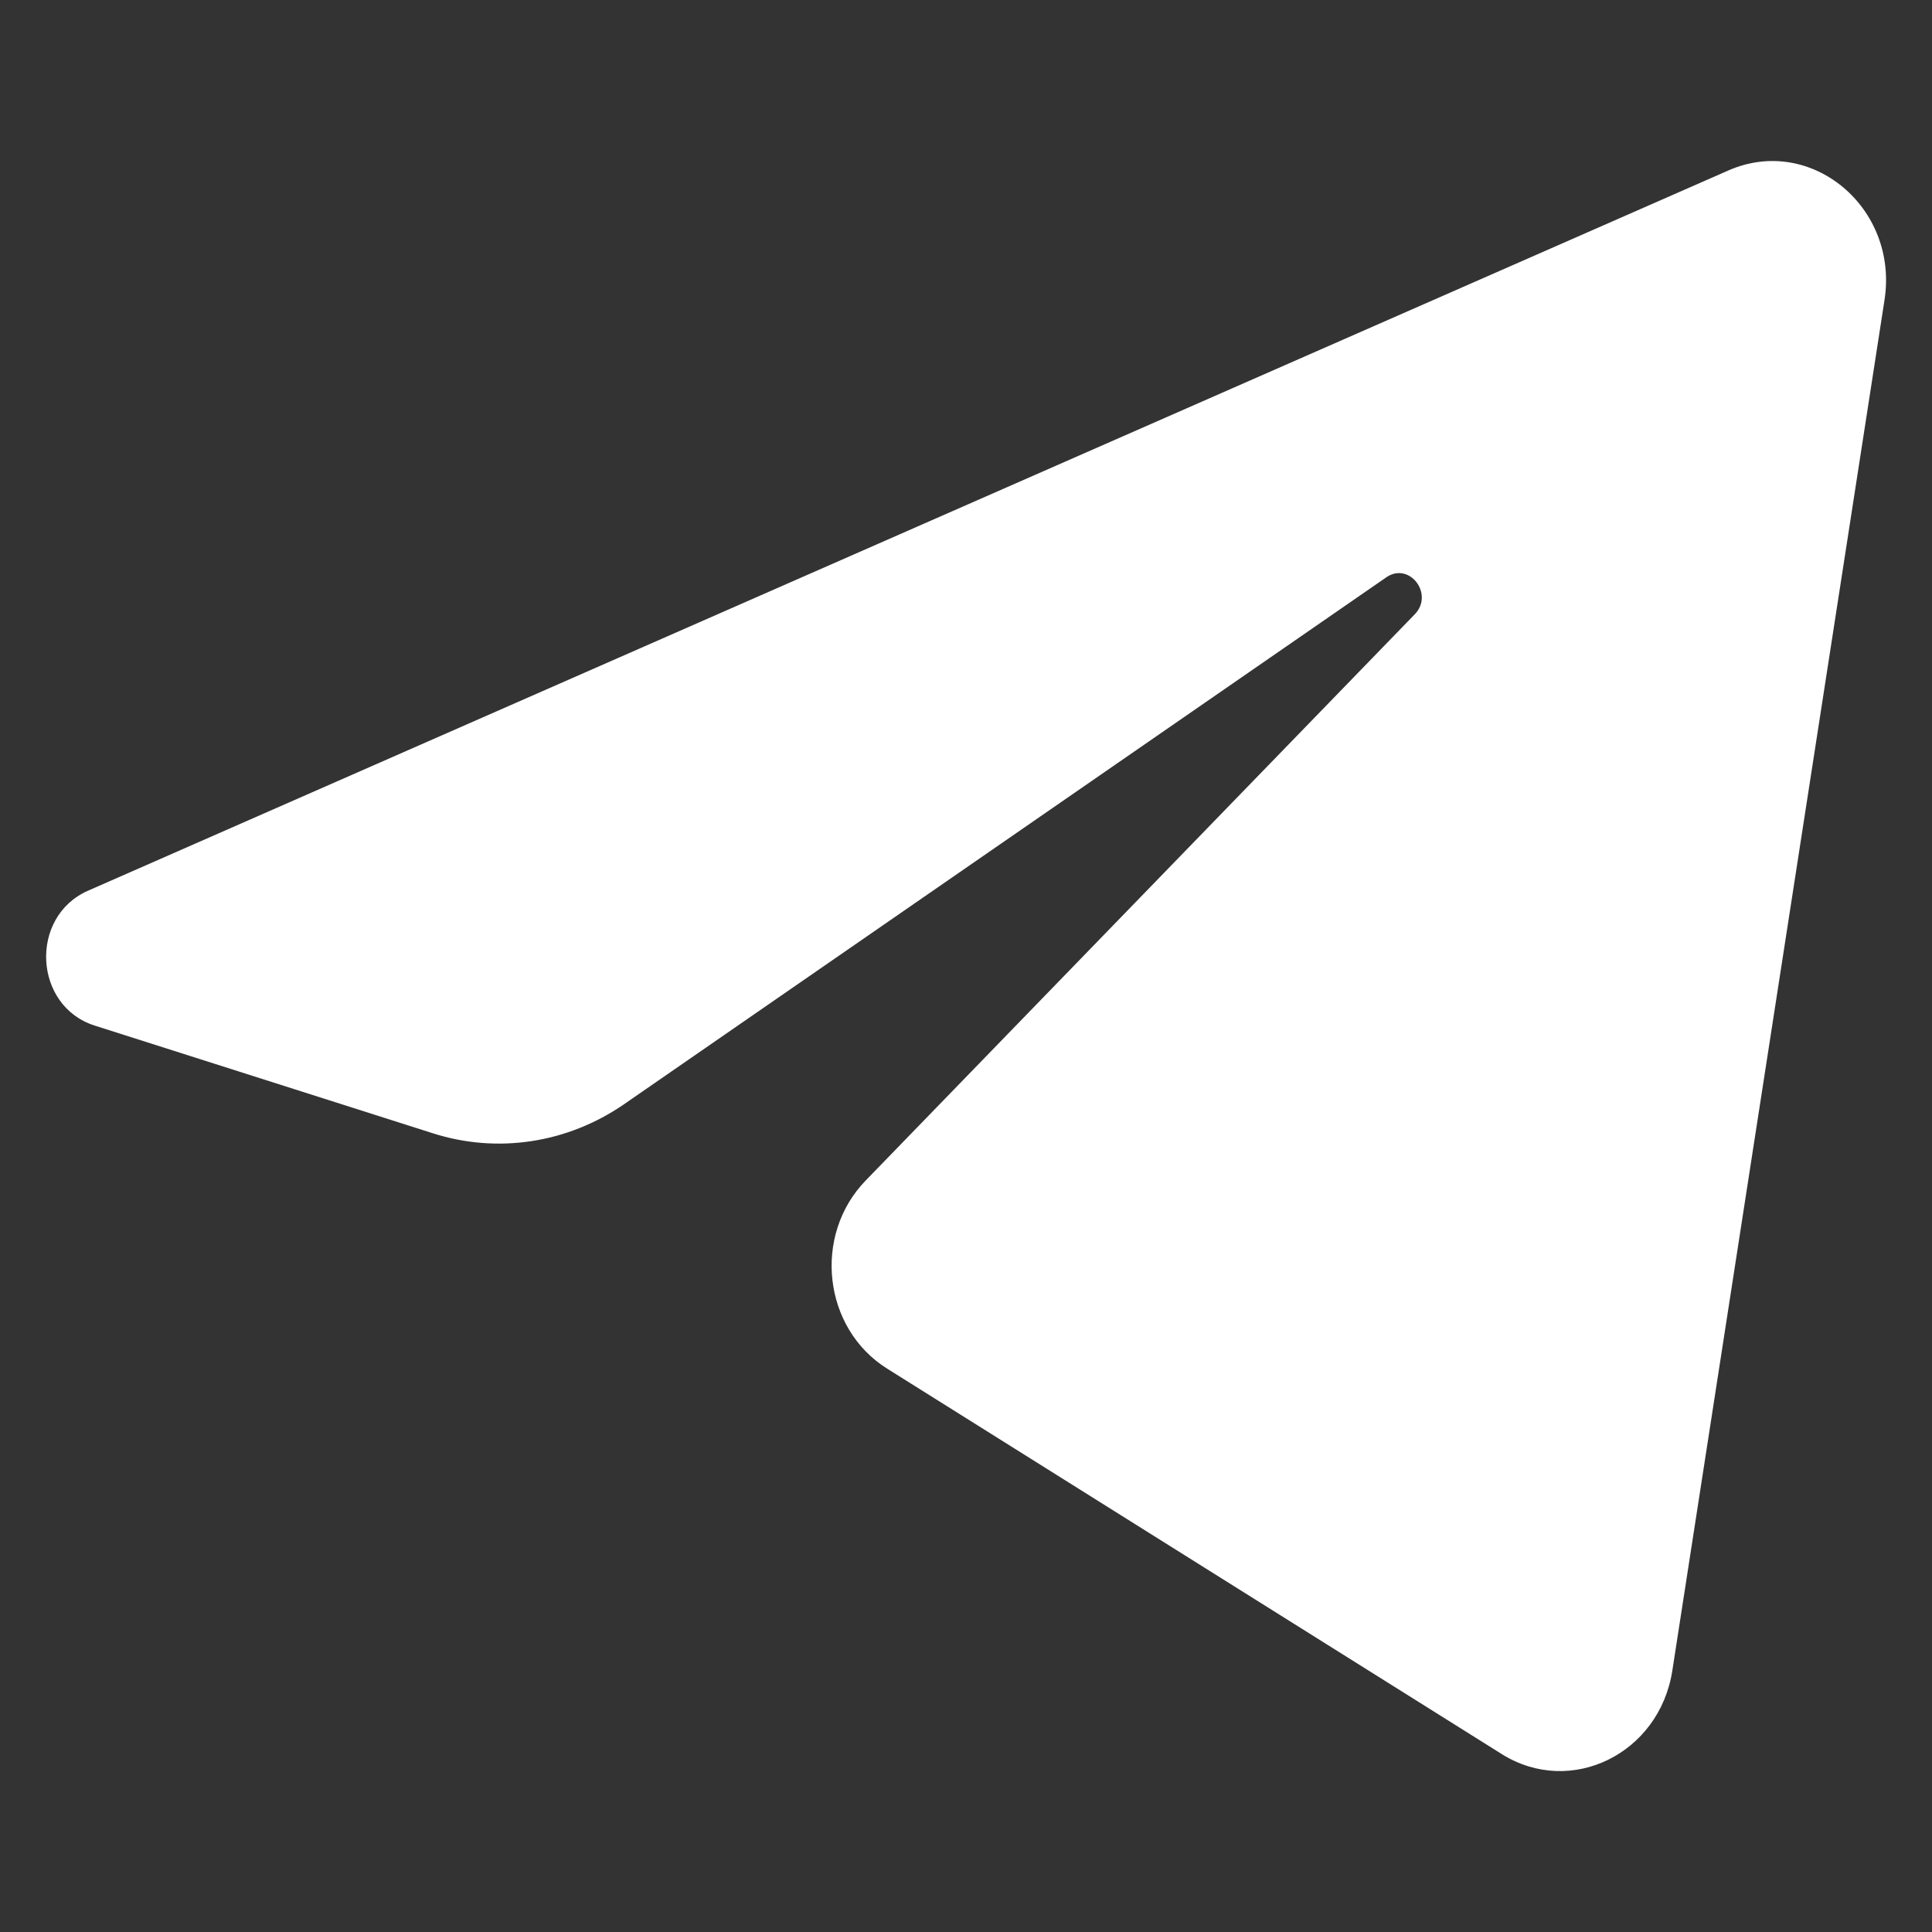 <?xml version="1.0" encoding="UTF-8" standalone="no"?>
<!-- Uploaded to: SVG Repo, www.svgrepo.com, Generator: SVG Repo Mixer Tools -->

<svg
   width="420"
   height="420"
   viewBox="0 0 16.8 16.8"
   fill="none"
   version="1.1"
   id="svg2"
   sodipodi:docname="tg-ico.svg"
   inkscape:version="1.4 (86a8ad7, 2024-10-11)"
   xmlns:inkscape="http://www.inkscape.org/namespaces/inkscape"
   xmlns:sodipodi="http://sodipodi.sourceforge.net/DTD/sodipodi-0.dtd"
   xmlns="http://www.w3.org/2000/svg"
   xmlns:svg="http://www.w3.org/2000/svg">
  <rect x="0" y="0" width="16.8" height="16.8" fill="#333333" stroke="none"/>
  <sodipodi:namedview
     id="namedview2"
     pagecolor="#505050"
     bordercolor="#eeeeee"
     borderopacity="1"
     inkscape:showpageshadow="0"
     inkscape:pageopacity="0"
     inkscape:pagecheckerboard="0"
     inkscape:deskcolor="#505050"
     inkscape:zoom="1.60625"
     inkscape:cx="400"
     inkscape:cy="200.77821"
     inkscape:window-width="2560"
     inkscape:window-height="1529"
     inkscape:window-x="-8"
     inkscape:window-y="-8"
     inkscape:window-maximized="1"
     inkscape:current-layer="svg2" />
  <path
     d="m 16.387,2.609 c 0.125,-0.805 -0.641,-1.441 -1.357,-1.127 l -14.264,6.263 c -0.514,0.226 -0.476,1.003 0.057,1.173 l 2.942,0.937 c 0.561,0.179 1.169,0.086 1.66,-0.252 L 12.055,5.02 c 0.2,-0.138 0.418,0.146 0.247,0.322 L 7.528,10.265 c -0.463,0.477 -0.371,1.287 0.186,1.636 l 5.345,3.352 c 0.6,0.376 1.371,-0.002 1.483,-0.726 z"
     fill="#ffffff"
     id="path1" />
  <defs
     id="defs2">
    <linearGradient
       id="paint0_linear_87_7225"
       x1="16"
       y1="2"
       x2="16"
       y2="30"
       gradientUnits="userSpaceOnUse">
      <stop
         stop-color="#37BBFE"
         id="stop1" />
      <stop
         offset="1"
         stop-color="#007DBB"
         id="stop2" />
    </linearGradient>
  </defs>
</svg>
